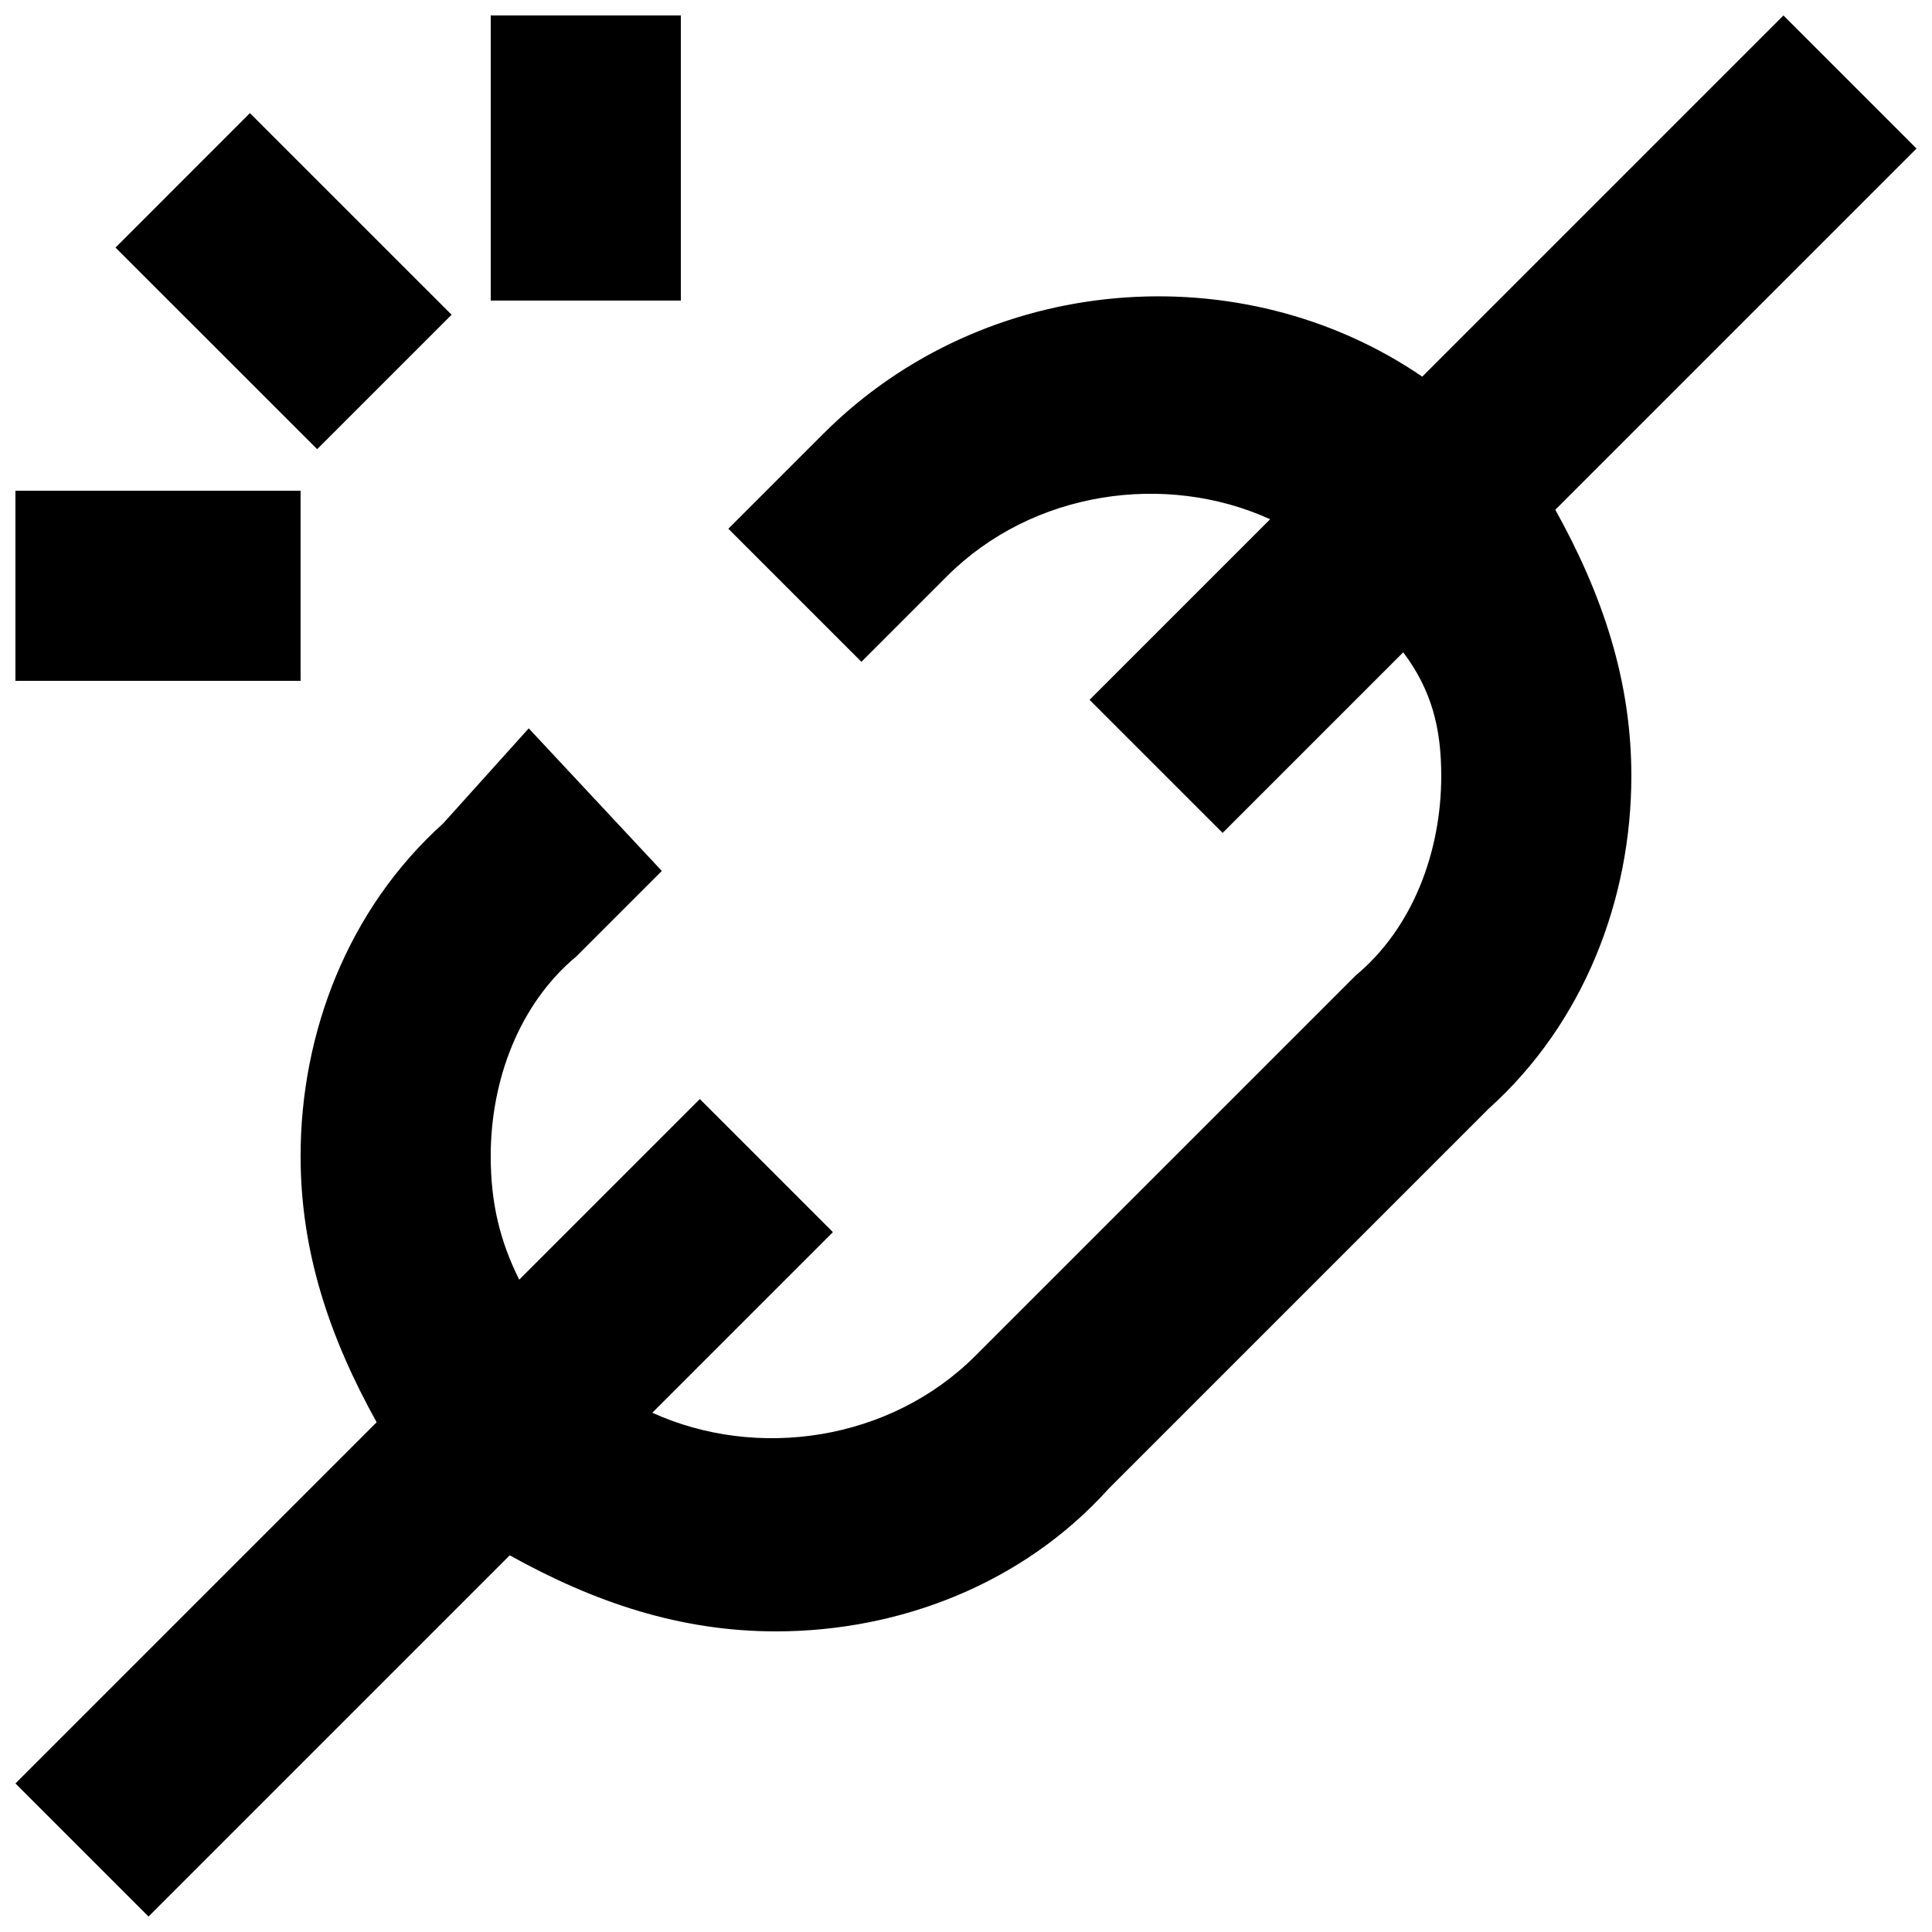 <?xml version="1.0" encoding="UTF-8"?>
<!-- Uploaded to: SVG Repo, www.svgrepo.com, Generator: SVG Repo Mixer Tools -->
<svg width="800px" height="800px" version="1.1" viewBox="144 144 512 512" xmlns="http://www.w3.org/2000/svg">
 <defs>
  <clipPath id="c">
   <path d="m148.09 274h75.906v51h-75.906z"/>
  </clipPath>
  <clipPath id="b">
   <path d="m274 148.09h51v75.906h-51z"/>
  </clipPath>
  <clipPath id="a">
   <path d="m148.09 148.09h503.81v503.81h-503.81z"/>
  </clipPath>
 </defs>
 <g clip-path="url(#c)">
  <path d="m148.09 274.05h75.57v50.383h-75.57z"/>
 </g>
 <g clip-path="url(#b)">
  <path d="m274.05 148.09h50.383v75.57h-50.383z"/>
 </g>
 <path d="m210.23 173.98 53.445 53.43-35.621 35.629-53.445-53.43z"/>
 <g clip-path="url(#a)">
  <path d="m651.9 183.36-35.266-35.266-95.723 95.723c-47.863-32.746-115.88-27.711-158.7 15.113l-25.191 25.191 35.266 35.266 22.672-22.672c22.672-22.672 57.938-27.711 85.648-15.113l-47.863 47.863 35.266 35.266 47.863-47.863c7.559 10.078 10.074 20.156 10.074 32.75 0 20.152-7.559 40.305-22.672 52.898l-100.76 100.76c-22.672 22.672-57.938 27.711-85.648 15.113l47.863-47.863-35.266-35.266-47.863 47.863c-5.035-10.074-7.555-20.148-7.555-32.746 0-20.152 7.559-40.305 22.672-52.898l22.672-22.672-35.27-37.785-22.672 25.188c-25.188 22.672-37.785 55.422-37.785 88.168 0 25.191 7.559 47.863 20.152 70.535l-95.723 95.723 35.266 35.266 95.723-95.723c22.672 12.594 45.344 20.152 70.535 20.152 32.746 0 65.496-12.594 88.168-37.785l100.76-100.76c25.191-22.672 37.785-55.422 37.785-88.168 0-25.191-7.559-47.863-20.152-70.535z"/>
 </g>
</svg>
